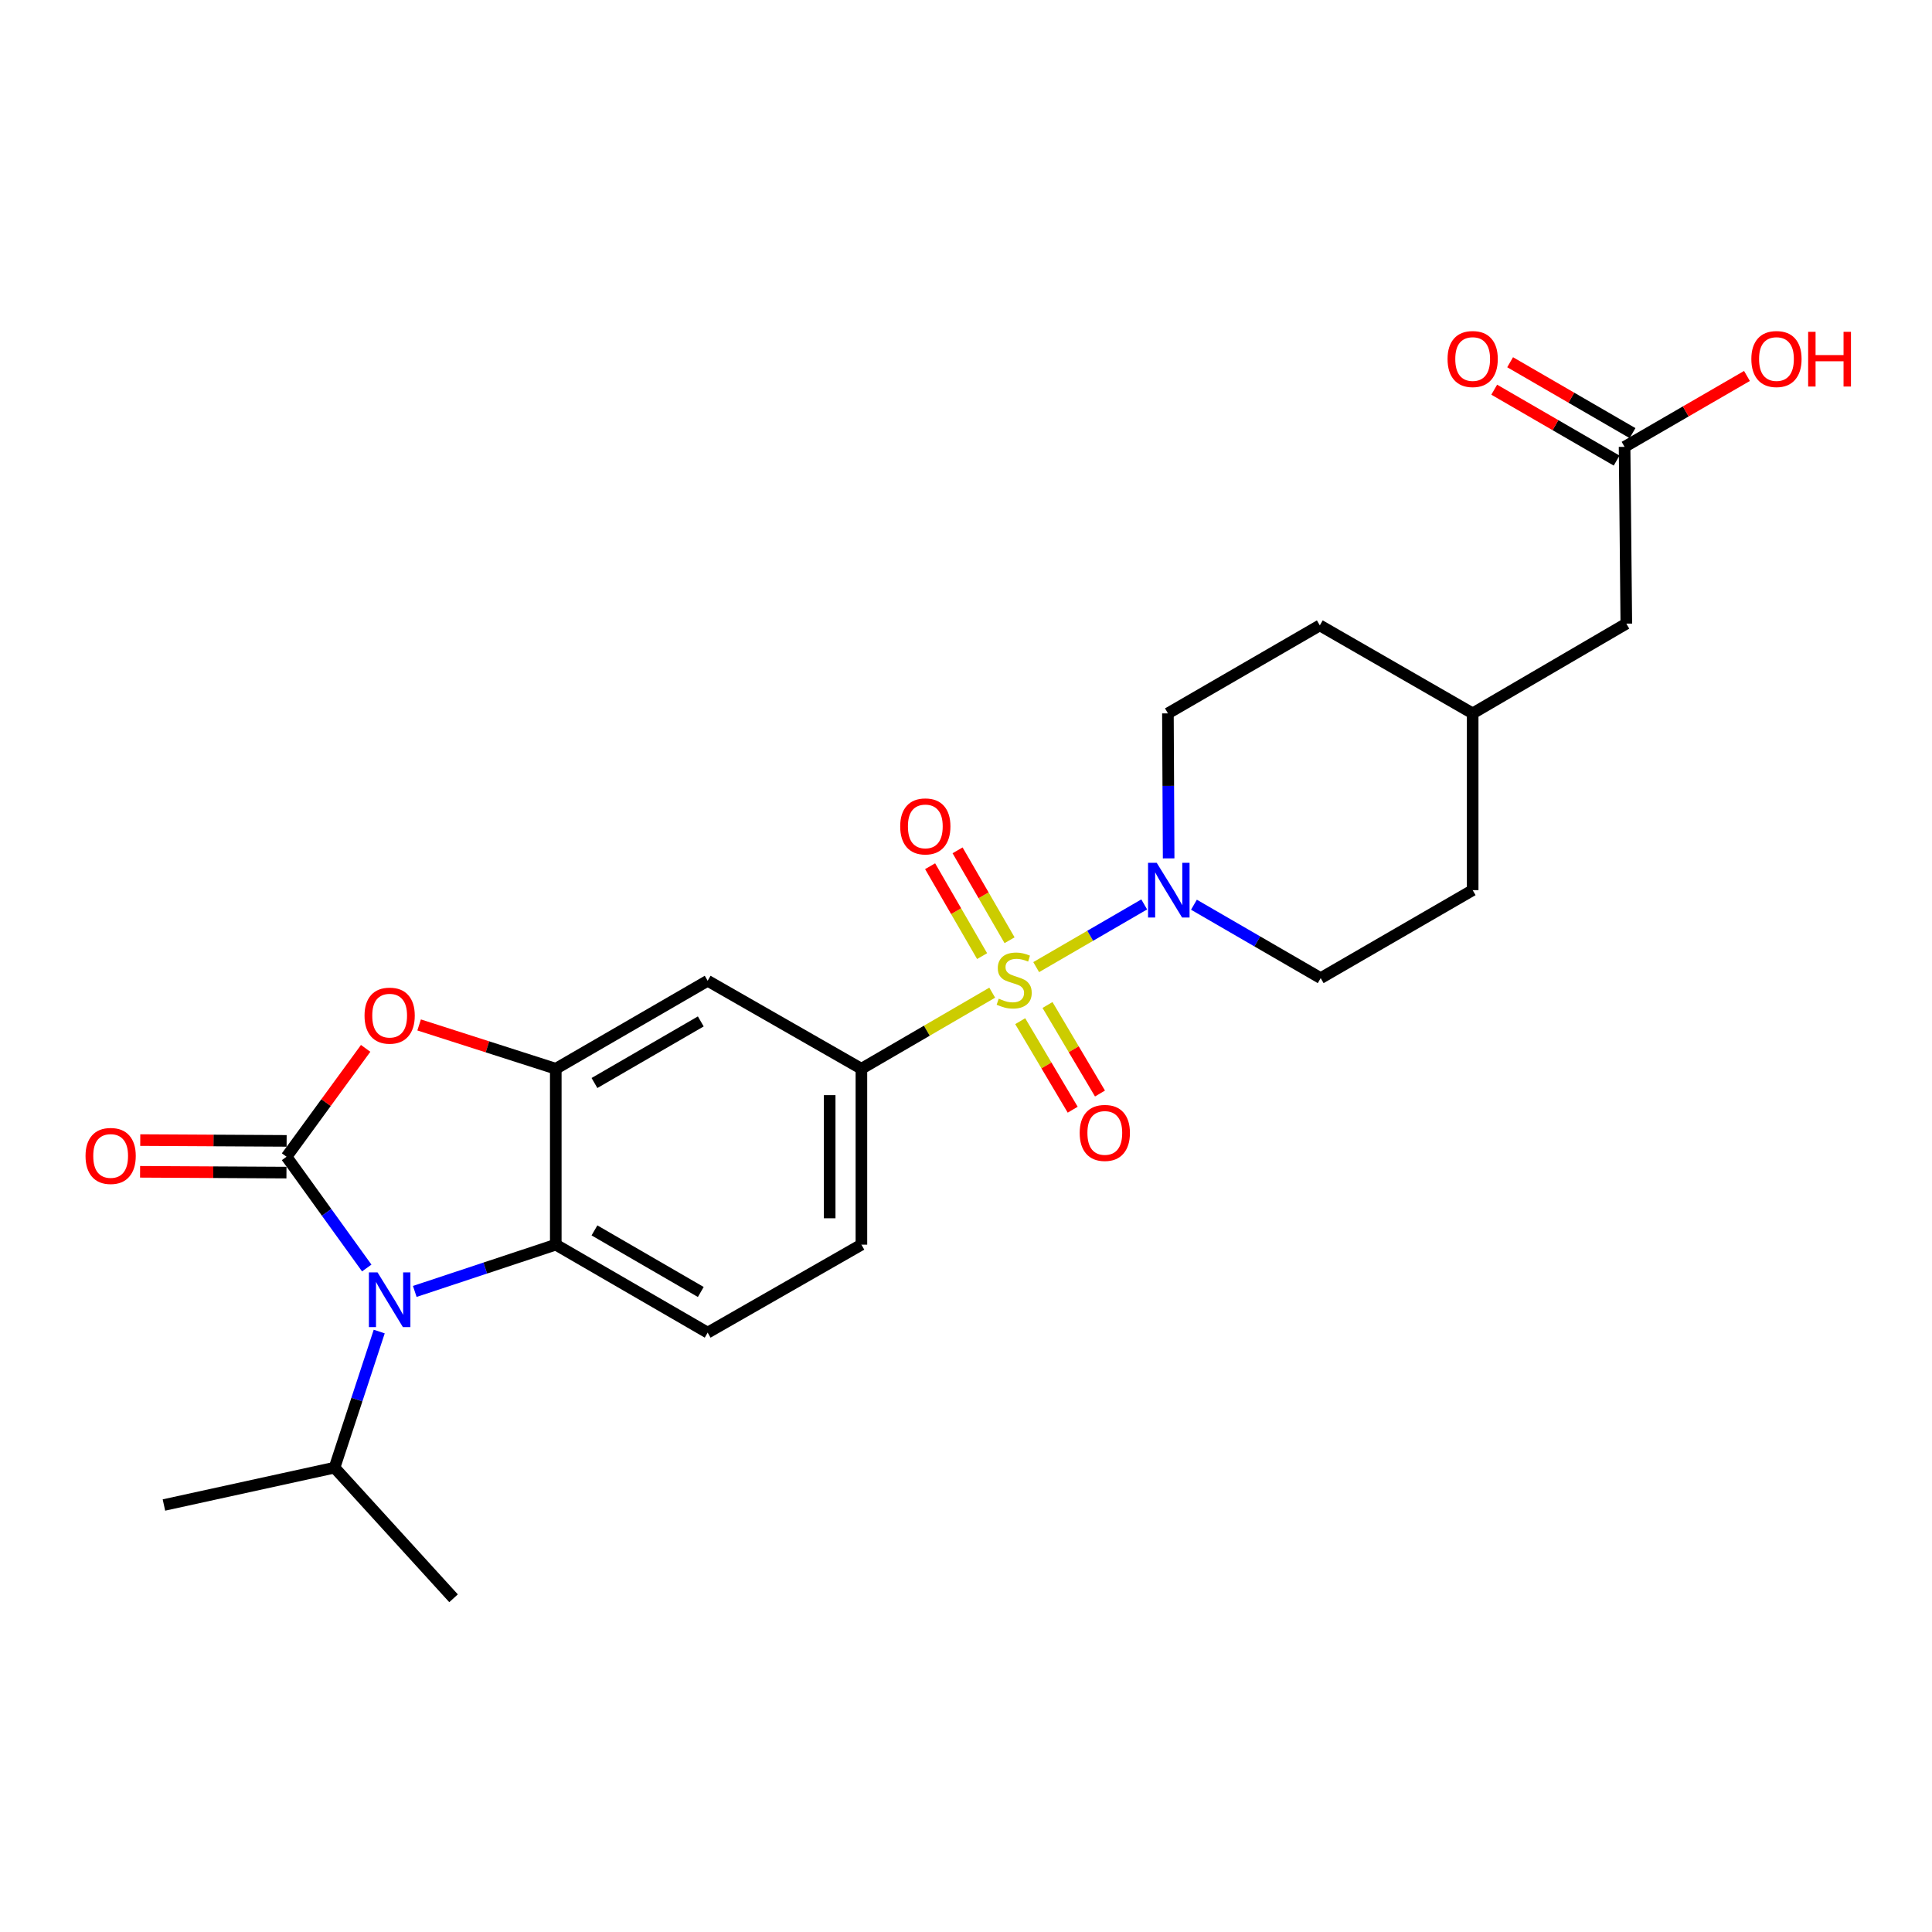 <?xml version='1.0' encoding='iso-8859-1'?>
<svg version='1.1' baseProfile='full'
              xmlns='http://www.w3.org/2000/svg'
                      xmlns:rdkit='http://www.rdkit.org/xml'
                      xmlns:xlink='http://www.w3.org/1999/xlink'
                  xml:space='preserve'
width='1000px' height='1000px' viewBox='0 0 1000 1000'>
<!-- END OF HEADER -->
<rect style='opacity:1.0;fill:#FFFFFF;stroke:none' width='1000' height='1000' x='0' y='0'> </rect>
<path class='bond-4' d='M 536.331,500.58 L 564.288,484.353' style='fill:none;fill-rule:evenodd;stroke:#CCCC00;stroke-width:6px;stroke-linecap:butt;stroke-linejoin:miter;stroke-opacity:1' />
<path class='bond-4' d='M 564.288,484.353 L 592.245,468.126' style='fill:none;fill-rule:evenodd;stroke:#0000FF;stroke-width:6px;stroke-linecap:butt;stroke-linejoin:miter;stroke-opacity:1' />
<path class='bond-6' d='M 513.57,513.804 L 479.717,533.496' style='fill:none;fill-rule:evenodd;stroke:#CCCC00;stroke-width:6px;stroke-linecap:butt;stroke-linejoin:miter;stroke-opacity:1' />
<path class='bond-6' d='M 479.717,533.496 L 445.863,553.188' style='fill:none;fill-rule:evenodd;stroke:#000000;stroke-width:6px;stroke-linecap:butt;stroke-linejoin:miter;stroke-opacity:1' />
<path class='bond-8' d='M 522.55,486.665 L 509.095,463.4' style='fill:none;fill-rule:evenodd;stroke:#CCCC00;stroke-width:6px;stroke-linecap:butt;stroke-linejoin:miter;stroke-opacity:1' />
<path class='bond-8' d='M 509.095,463.4 L 495.639,440.135' style='fill:none;fill-rule:evenodd;stroke:#FF0000;stroke-width:6px;stroke-linecap:butt;stroke-linejoin:miter;stroke-opacity:1' />
<path class='bond-8' d='M 508.335,494.886 L 494.88,471.621' style='fill:none;fill-rule:evenodd;stroke:#CCCC00;stroke-width:6px;stroke-linecap:butt;stroke-linejoin:miter;stroke-opacity:1' />
<path class='bond-8' d='M 494.88,471.621 L 481.425,448.355' style='fill:none;fill-rule:evenodd;stroke:#FF0000;stroke-width:6px;stroke-linecap:butt;stroke-linejoin:miter;stroke-opacity:1' />
<path class='bond-9' d='M 528.06,528.559 L 541.643,551.469' style='fill:none;fill-rule:evenodd;stroke:#CCCC00;stroke-width:6px;stroke-linecap:butt;stroke-linejoin:miter;stroke-opacity:1' />
<path class='bond-9' d='M 541.643,551.469 L 555.226,574.379' style='fill:none;fill-rule:evenodd;stroke:#FF0000;stroke-width:6px;stroke-linecap:butt;stroke-linejoin:miter;stroke-opacity:1' />
<path class='bond-9' d='M 542.185,520.185 L 555.768,543.095' style='fill:none;fill-rule:evenodd;stroke:#CCCC00;stroke-width:6px;stroke-linecap:butt;stroke-linejoin:miter;stroke-opacity:1' />
<path class='bond-9' d='M 555.768,543.095 L 569.35,566.005' style='fill:none;fill-rule:evenodd;stroke:#FF0000;stroke-width:6px;stroke-linecap:butt;stroke-linejoin:miter;stroke-opacity:1' />
<path class='bond-0' d='M 148.314,598.728 L 168.785,570.681' style='fill:none;fill-rule:evenodd;stroke:#000000;stroke-width:6px;stroke-linecap:butt;stroke-linejoin:miter;stroke-opacity:1' />
<path class='bond-0' d='M 168.785,570.681 L 189.256,542.634' style='fill:none;fill-rule:evenodd;stroke:#FF0000;stroke-width:6px;stroke-linecap:butt;stroke-linejoin:miter;stroke-opacity:1' />
<path class='bond-11' d='M 148.358,590.518 L 110.475,590.313' style='fill:none;fill-rule:evenodd;stroke:#000000;stroke-width:6px;stroke-linecap:butt;stroke-linejoin:miter;stroke-opacity:1' />
<path class='bond-11' d='M 110.475,590.313 L 72.592,590.108' style='fill:none;fill-rule:evenodd;stroke:#FF0000;stroke-width:6px;stroke-linecap:butt;stroke-linejoin:miter;stroke-opacity:1' />
<path class='bond-11' d='M 148.27,606.938 L 110.386,606.733' style='fill:none;fill-rule:evenodd;stroke:#000000;stroke-width:6px;stroke-linecap:butt;stroke-linejoin:miter;stroke-opacity:1' />
<path class='bond-11' d='M 110.386,606.733 L 72.503,606.528' style='fill:none;fill-rule:evenodd;stroke:#FF0000;stroke-width:6px;stroke-linecap:butt;stroke-linejoin:miter;stroke-opacity:1' />
<path class='bond-27' d='M 148.314,598.728 L 169.071,627.522' style='fill:none;fill-rule:evenodd;stroke:#000000;stroke-width:6px;stroke-linecap:butt;stroke-linejoin:miter;stroke-opacity:1' />
<path class='bond-27' d='M 169.071,627.522 L 189.828,656.316' style='fill:none;fill-rule:evenodd;stroke:#0000FF;stroke-width:6px;stroke-linecap:butt;stroke-linejoin:miter;stroke-opacity:1' />
<path class='bond-1' d='M 214.686,668.443 L 251.178,656.337' style='fill:none;fill-rule:evenodd;stroke:#0000FF;stroke-width:6px;stroke-linecap:butt;stroke-linejoin:miter;stroke-opacity:1' />
<path class='bond-1' d='M 251.178,656.337 L 287.67,644.231' style='fill:none;fill-rule:evenodd;stroke:#000000;stroke-width:6px;stroke-linecap:butt;stroke-linejoin:miter;stroke-opacity:1' />
<path class='bond-16' d='M 196.282,689.204 L 184.718,724.431' style='fill:none;fill-rule:evenodd;stroke:#0000FF;stroke-width:6px;stroke-linecap:butt;stroke-linejoin:miter;stroke-opacity:1' />
<path class='bond-16' d='M 184.718,724.431 L 173.155,759.658' style='fill:none;fill-rule:evenodd;stroke:#000000;stroke-width:6px;stroke-linecap:butt;stroke-linejoin:miter;stroke-opacity:1' />
<path class='bond-2' d='M 216.938,530.504 L 252.304,541.846' style='fill:none;fill-rule:evenodd;stroke:#FF0000;stroke-width:6px;stroke-linecap:butt;stroke-linejoin:miter;stroke-opacity:1' />
<path class='bond-2' d='M 252.304,541.846 L 287.67,553.188' style='fill:none;fill-rule:evenodd;stroke:#000000;stroke-width:6px;stroke-linecap:butt;stroke-linejoin:miter;stroke-opacity:1' />
<path class='bond-3' d='M 287.67,553.188 L 366.287,507.649' style='fill:none;fill-rule:evenodd;stroke:#000000;stroke-width:6px;stroke-linecap:butt;stroke-linejoin:miter;stroke-opacity:1' />
<path class='bond-3' d='M 307.693,560.566 L 362.725,528.688' style='fill:none;fill-rule:evenodd;stroke:#000000;stroke-width:6px;stroke-linecap:butt;stroke-linejoin:miter;stroke-opacity:1' />
<path class='bond-25' d='M 287.67,553.188 L 287.67,644.231' style='fill:none;fill-rule:evenodd;stroke:#000000;stroke-width:6px;stroke-linecap:butt;stroke-linejoin:miter;stroke-opacity:1' />
<path class='bond-14' d='M 604.887,444.293 L 604.7,406.767' style='fill:none;fill-rule:evenodd;stroke:#0000FF;stroke-width:6px;stroke-linecap:butt;stroke-linejoin:miter;stroke-opacity:1' />
<path class='bond-14' d='M 604.7,406.767 L 604.513,369.242' style='fill:none;fill-rule:evenodd;stroke:#000000;stroke-width:6px;stroke-linecap:butt;stroke-linejoin:miter;stroke-opacity:1' />
<path class='bond-15' d='M 617.981,468.277 L 650.784,487.279' style='fill:none;fill-rule:evenodd;stroke:#0000FF;stroke-width:6px;stroke-linecap:butt;stroke-linejoin:miter;stroke-opacity:1' />
<path class='bond-15' d='M 650.784,487.279 L 683.587,506.28' style='fill:none;fill-rule:evenodd;stroke:#000000;stroke-width:6px;stroke-linecap:butt;stroke-linejoin:miter;stroke-opacity:1' />
<path class='bond-5' d='M 287.67,644.231 L 366.287,689.771' style='fill:none;fill-rule:evenodd;stroke:#000000;stroke-width:6px;stroke-linecap:butt;stroke-linejoin:miter;stroke-opacity:1' />
<path class='bond-5' d='M 307.693,636.853 L 362.725,668.731' style='fill:none;fill-rule:evenodd;stroke:#000000;stroke-width:6px;stroke-linecap:butt;stroke-linejoin:miter;stroke-opacity:1' />
<path class='bond-7' d='M 445.863,553.188 L 366.287,507.649' style='fill:none;fill-rule:evenodd;stroke:#000000;stroke-width:6px;stroke-linecap:butt;stroke-linejoin:miter;stroke-opacity:1' />
<path class='bond-13' d='M 445.863,553.188 L 445.863,644.231' style='fill:none;fill-rule:evenodd;stroke:#000000;stroke-width:6px;stroke-linecap:butt;stroke-linejoin:miter;stroke-opacity:1' />
<path class='bond-13' d='M 429.443,566.845 L 429.443,630.575' style='fill:none;fill-rule:evenodd;stroke:#000000;stroke-width:6px;stroke-linecap:butt;stroke-linejoin:miter;stroke-opacity:1' />
<path class='bond-10' d='M 366.287,689.771 L 445.863,644.231' style='fill:none;fill-rule:evenodd;stroke:#000000;stroke-width:6px;stroke-linecap:butt;stroke-linejoin:miter;stroke-opacity:1' />
<path class='bond-12' d='M 840.878,231.291 L 841.781,322.79' style='fill:none;fill-rule:evenodd;stroke:#000000;stroke-width:6px;stroke-linecap:butt;stroke-linejoin:miter;stroke-opacity:1' />
<path class='bond-17' d='M 844.992,224.186 L 813.315,205.839' style='fill:none;fill-rule:evenodd;stroke:#000000;stroke-width:6px;stroke-linecap:butt;stroke-linejoin:miter;stroke-opacity:1' />
<path class='bond-17' d='M 813.315,205.839 L 781.637,187.492' style='fill:none;fill-rule:evenodd;stroke:#FF0000;stroke-width:6px;stroke-linecap:butt;stroke-linejoin:miter;stroke-opacity:1' />
<path class='bond-17' d='M 836.763,238.396 L 805.085,220.048' style='fill:none;fill-rule:evenodd;stroke:#000000;stroke-width:6px;stroke-linecap:butt;stroke-linejoin:miter;stroke-opacity:1' />
<path class='bond-17' d='M 805.085,220.048 L 773.407,201.701' style='fill:none;fill-rule:evenodd;stroke:#FF0000;stroke-width:6px;stroke-linecap:butt;stroke-linejoin:miter;stroke-opacity:1' />
<path class='bond-19' d='M 840.878,231.291 L 872.551,212.944' style='fill:none;fill-rule:evenodd;stroke:#000000;stroke-width:6px;stroke-linecap:butt;stroke-linejoin:miter;stroke-opacity:1' />
<path class='bond-19' d='M 872.551,212.944 L 904.224,194.597' style='fill:none;fill-rule:evenodd;stroke:#FF0000;stroke-width:6px;stroke-linecap:butt;stroke-linejoin:miter;stroke-opacity:1' />
<path class='bond-20' d='M 604.513,369.242 L 683.131,323.702' style='fill:none;fill-rule:evenodd;stroke:#000000;stroke-width:6px;stroke-linecap:butt;stroke-linejoin:miter;stroke-opacity:1' />
<path class='bond-21' d='M 683.587,506.28 L 762.251,460.741' style='fill:none;fill-rule:evenodd;stroke:#000000;stroke-width:6px;stroke-linecap:butt;stroke-linejoin:miter;stroke-opacity:1' />
<path class='bond-23' d='M 173.155,759.658 L 84.849,778.989' style='fill:none;fill-rule:evenodd;stroke:#000000;stroke-width:6px;stroke-linecap:butt;stroke-linejoin:miter;stroke-opacity:1' />
<path class='bond-24' d='M 173.155,759.658 L 234.759,827.265' style='fill:none;fill-rule:evenodd;stroke:#000000;stroke-width:6px;stroke-linecap:butt;stroke-linejoin:miter;stroke-opacity:1' />
<path class='bond-18' d='M 841.781,322.79 L 762.251,369.242' style='fill:none;fill-rule:evenodd;stroke:#000000;stroke-width:6px;stroke-linecap:butt;stroke-linejoin:miter;stroke-opacity:1' />
<path class='bond-26' d='M 683.131,323.702 L 762.251,369.242' style='fill:none;fill-rule:evenodd;stroke:#000000;stroke-width:6px;stroke-linecap:butt;stroke-linejoin:miter;stroke-opacity:1' />
<path class='bond-22' d='M 762.251,460.741 L 762.251,369.242' style='fill:none;fill-rule:evenodd;stroke:#000000;stroke-width:6px;stroke-linecap:butt;stroke-linejoin:miter;stroke-opacity:1' />
<path  class='atom-0' d='M 516.937 516.912
Q 517.257 517.032, 518.577 517.592
Q 519.897 518.152, 521.337 518.512
Q 522.817 518.832, 524.257 518.832
Q 526.937 518.832, 528.497 517.552
Q 530.057 516.232, 530.057 513.952
Q 530.057 512.392, 529.257 511.432
Q 528.497 510.472, 527.297 509.952
Q 526.097 509.432, 524.097 508.832
Q 521.577 508.072, 520.057 507.352
Q 518.577 506.632, 517.497 505.112
Q 516.457 503.592, 516.457 501.032
Q 516.457 497.472, 518.857 495.272
Q 521.297 493.072, 526.097 493.072
Q 529.377 493.072, 533.097 494.632
L 532.177 497.712
Q 528.777 496.312, 526.217 496.312
Q 523.457 496.312, 521.937 497.472
Q 520.417 498.592, 520.457 500.552
Q 520.457 502.072, 521.217 502.992
Q 522.017 503.912, 523.137 504.432
Q 524.297 504.952, 526.217 505.552
Q 528.777 506.352, 530.297 507.152
Q 531.817 507.952, 532.897 509.592
Q 534.017 511.192, 534.017 513.952
Q 534.017 517.872, 531.377 519.992
Q 528.777 522.072, 524.417 522.072
Q 521.897 522.072, 519.977 521.512
Q 518.097 520.992, 515.857 520.072
L 516.937 516.912
' fill='#CCCC00'/>
<path  class='atom-2' d='M 195.421 658.597
L 204.701 673.597
Q 205.621 675.077, 207.101 677.757
Q 208.581 680.437, 208.661 680.597
L 208.661 658.597
L 212.421 658.597
L 212.421 686.917
L 208.541 686.917
L 198.581 670.517
Q 197.421 668.597, 196.181 666.397
Q 194.981 664.197, 194.621 663.517
L 194.621 686.917
L 190.941 686.917
L 190.941 658.597
L 195.421 658.597
' fill='#0000FF'/>
<path  class='atom-3' d='M 188.681 525.691
Q 188.681 518.891, 192.041 515.091
Q 195.401 511.291, 201.681 511.291
Q 207.961 511.291, 211.321 515.091
Q 214.681 518.891, 214.681 525.691
Q 214.681 532.571, 211.281 536.491
Q 207.881 540.371, 201.681 540.371
Q 195.441 540.371, 192.041 536.491
Q 188.681 532.611, 188.681 525.691
M 201.681 537.171
Q 206.001 537.171, 208.321 534.291
Q 210.681 531.371, 210.681 525.691
Q 210.681 520.131, 208.321 517.331
Q 206.001 514.491, 201.681 514.491
Q 197.361 514.491, 195.001 517.291
Q 192.681 520.091, 192.681 525.691
Q 192.681 531.411, 195.001 534.291
Q 197.361 537.171, 201.681 537.171
' fill='#FF0000'/>
<path  class='atom-5' d='M 598.709 446.581
L 607.989 461.581
Q 608.909 463.061, 610.389 465.741
Q 611.869 468.421, 611.949 468.581
L 611.949 446.581
L 615.709 446.581
L 615.709 474.901
L 611.829 474.901
L 601.869 458.501
Q 600.709 456.581, 599.469 454.381
Q 598.269 452.181, 597.909 451.501
L 597.909 474.901
L 594.229 474.901
L 594.229 446.581
L 598.709 446.581
' fill='#0000FF'/>
<path  class='atom-9' d='M 465.942 427.742
Q 465.942 420.942, 469.302 417.142
Q 472.662 413.342, 478.942 413.342
Q 485.222 413.342, 488.582 417.142
Q 491.942 420.942, 491.942 427.742
Q 491.942 434.622, 488.542 438.542
Q 485.142 442.422, 478.942 442.422
Q 472.702 442.422, 469.302 438.542
Q 465.942 434.662, 465.942 427.742
M 478.942 439.222
Q 483.262 439.222, 485.582 436.342
Q 487.942 433.422, 487.942 427.742
Q 487.942 422.182, 485.582 419.382
Q 483.262 416.542, 478.942 416.542
Q 474.622 416.542, 472.262 419.342
Q 469.942 422.142, 469.942 427.742
Q 469.942 433.462, 472.262 436.342
Q 474.622 439.222, 478.942 439.222
' fill='#FF0000'/>
<path  class='atom-10' d='M 558.845 586.392
Q 558.845 579.592, 562.205 575.792
Q 565.565 571.992, 571.845 571.992
Q 578.125 571.992, 581.485 575.792
Q 584.845 579.592, 584.845 586.392
Q 584.845 593.272, 581.445 597.192
Q 578.045 601.072, 571.845 601.072
Q 565.605 601.072, 562.205 597.192
Q 558.845 593.312, 558.845 586.392
M 571.845 597.872
Q 576.165 597.872, 578.485 594.992
Q 580.845 592.072, 580.845 586.392
Q 580.845 580.832, 578.485 578.032
Q 576.165 575.192, 571.845 575.192
Q 567.525 575.192, 565.165 577.992
Q 562.845 580.792, 562.845 586.392
Q 562.845 592.112, 565.165 594.992
Q 567.525 597.872, 571.845 597.872
' fill='#FF0000'/>
<path  class='atom-12' d='M 44.271 598.315
Q 44.271 591.515, 47.631 587.715
Q 50.991 583.915, 57.271 583.915
Q 63.551 583.915, 66.911 587.715
Q 70.271 591.515, 70.271 598.315
Q 70.271 605.195, 66.871 609.115
Q 63.471 612.995, 57.271 612.995
Q 51.031 612.995, 47.631 609.115
Q 44.271 605.235, 44.271 598.315
M 57.271 609.795
Q 61.591 609.795, 63.911 606.915
Q 66.271 603.995, 66.271 598.315
Q 66.271 592.755, 63.911 589.955
Q 61.591 587.115, 57.271 587.115
Q 52.951 587.115, 50.591 589.915
Q 48.271 592.715, 48.271 598.315
Q 48.271 604.035, 50.591 606.915
Q 52.951 609.795, 57.271 609.795
' fill='#FF0000'/>
<path  class='atom-18' d='M 749.251 185.831
Q 749.251 179.031, 752.611 175.231
Q 755.971 171.431, 762.251 171.431
Q 768.531 171.431, 771.891 175.231
Q 775.251 179.031, 775.251 185.831
Q 775.251 192.711, 771.851 196.631
Q 768.451 200.511, 762.251 200.511
Q 756.011 200.511, 752.611 196.631
Q 749.251 192.751, 749.251 185.831
M 762.251 197.311
Q 766.571 197.311, 768.891 194.431
Q 771.251 191.511, 771.251 185.831
Q 771.251 180.271, 768.891 177.471
Q 766.571 174.631, 762.251 174.631
Q 757.931 174.631, 755.571 177.431
Q 753.251 180.231, 753.251 185.831
Q 753.251 191.551, 755.571 194.431
Q 757.931 197.311, 762.251 197.311
' fill='#FF0000'/>
<path  class='atom-20' d='M 906.495 185.831
Q 906.495 179.031, 909.855 175.231
Q 913.215 171.431, 919.495 171.431
Q 925.775 171.431, 929.135 175.231
Q 932.495 179.031, 932.495 185.831
Q 932.495 192.711, 929.095 196.631
Q 925.695 200.511, 919.495 200.511
Q 913.255 200.511, 909.855 196.631
Q 906.495 192.751, 906.495 185.831
M 919.495 197.311
Q 923.815 197.311, 926.135 194.431
Q 928.495 191.511, 928.495 185.831
Q 928.495 180.271, 926.135 177.471
Q 923.815 174.631, 919.495 174.631
Q 915.175 174.631, 912.815 177.431
Q 910.495 180.231, 910.495 185.831
Q 910.495 191.551, 912.815 194.431
Q 915.175 197.311, 919.495 197.311
' fill='#FF0000'/>
<path  class='atom-20' d='M 935.895 171.751
L 939.735 171.751
L 939.735 183.791
L 954.215 183.791
L 954.215 171.751
L 958.055 171.751
L 958.055 200.071
L 954.215 200.071
L 954.215 186.991
L 939.735 186.991
L 939.735 200.071
L 935.895 200.071
L 935.895 171.751
' fill='#FF0000'/>
</svg>
